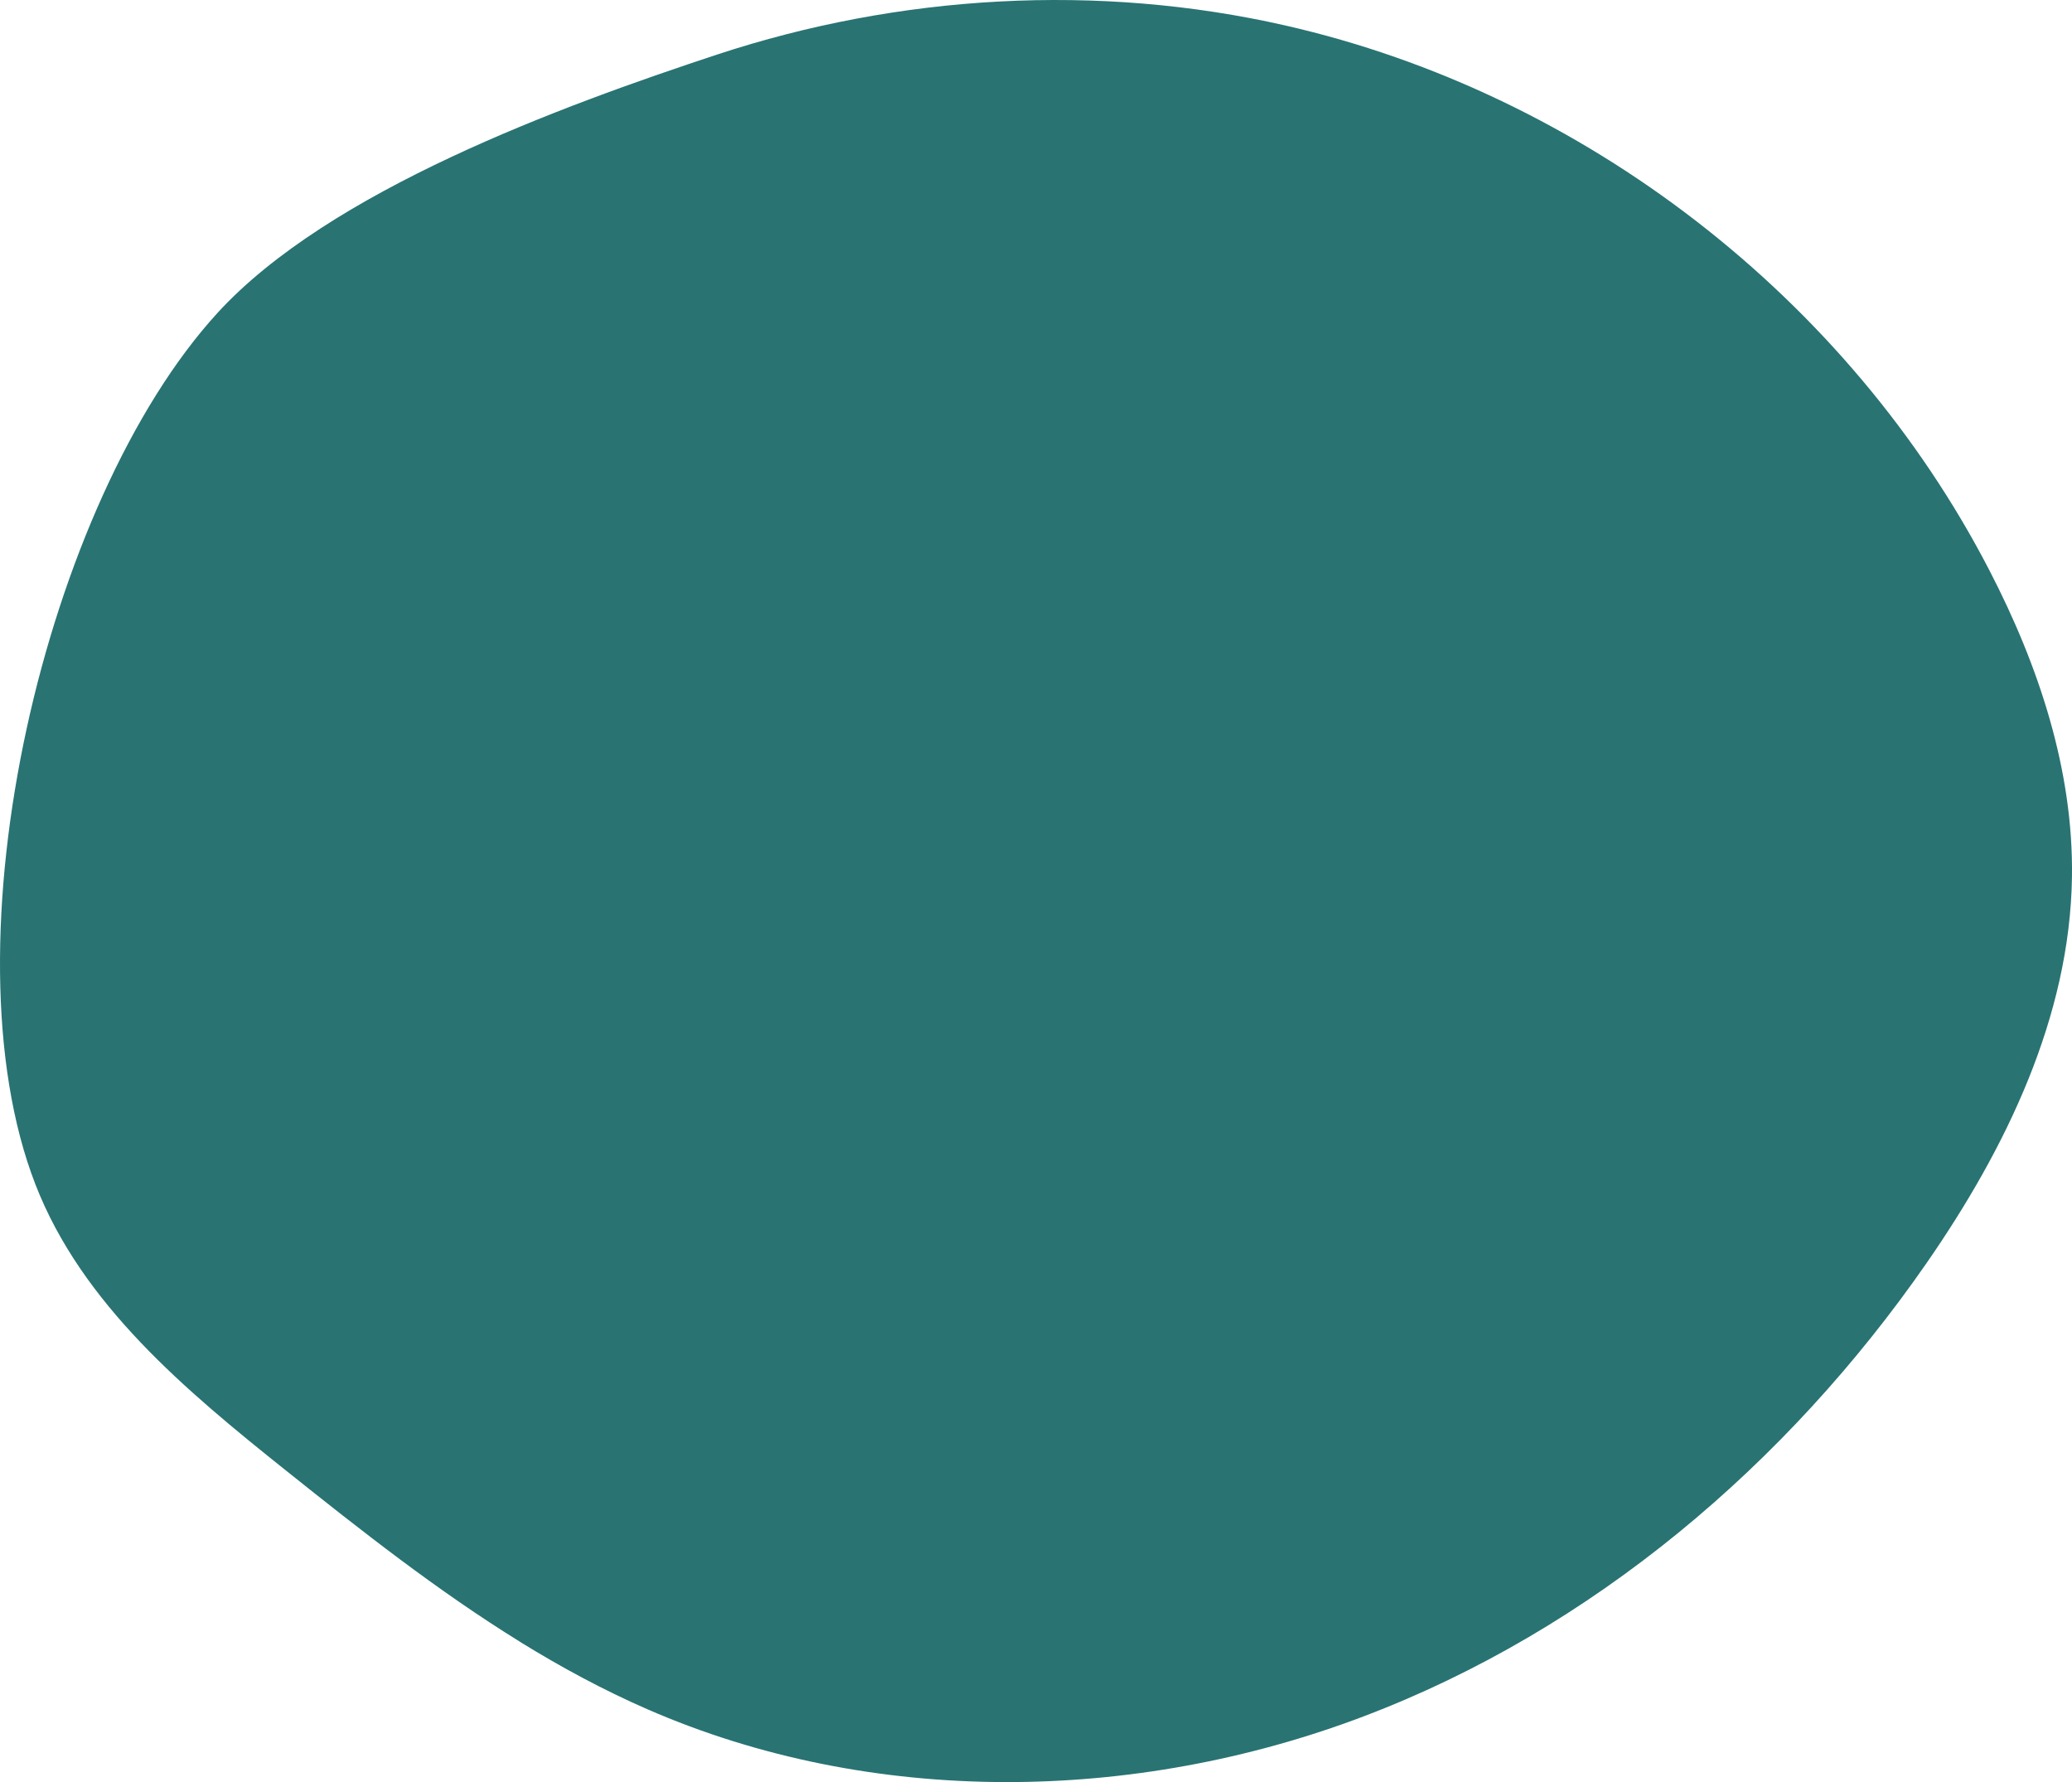 <svg xmlns="http://www.w3.org/2000/svg" id="Livello_2" viewBox="0 0 509.85 438.48"><defs><style>.cls-1{fill:#297373;}</style></defs><g id="Livello_1-2"><path class="cls-1" d="M127.91,403.94c-20.17-12.46-39-27.3-57.57-42.13-24.66-19.69-50.18-40.93-61.61-70.34-23.12-59.51,2.39-168.07,44.74-214.42,27.51-30.11,84.69-50.98,122.97-63.62C221.3-1.36,270.2-4.22,316.32,6.28c73.48,16.74,138.58,67.12,173.21,134.06,12.1,23.38,20.7,49.16,20.31,75.48-.51,34.33-16.21,66.74-35.77,94.96-34.31,49.49-82.29,90.23-138.6,111.57-56.31,21.34-120.97,22.29-176.17-1.78-10.89-4.75-21.31-10.39-31.4-16.62Z"></path></g></svg>
